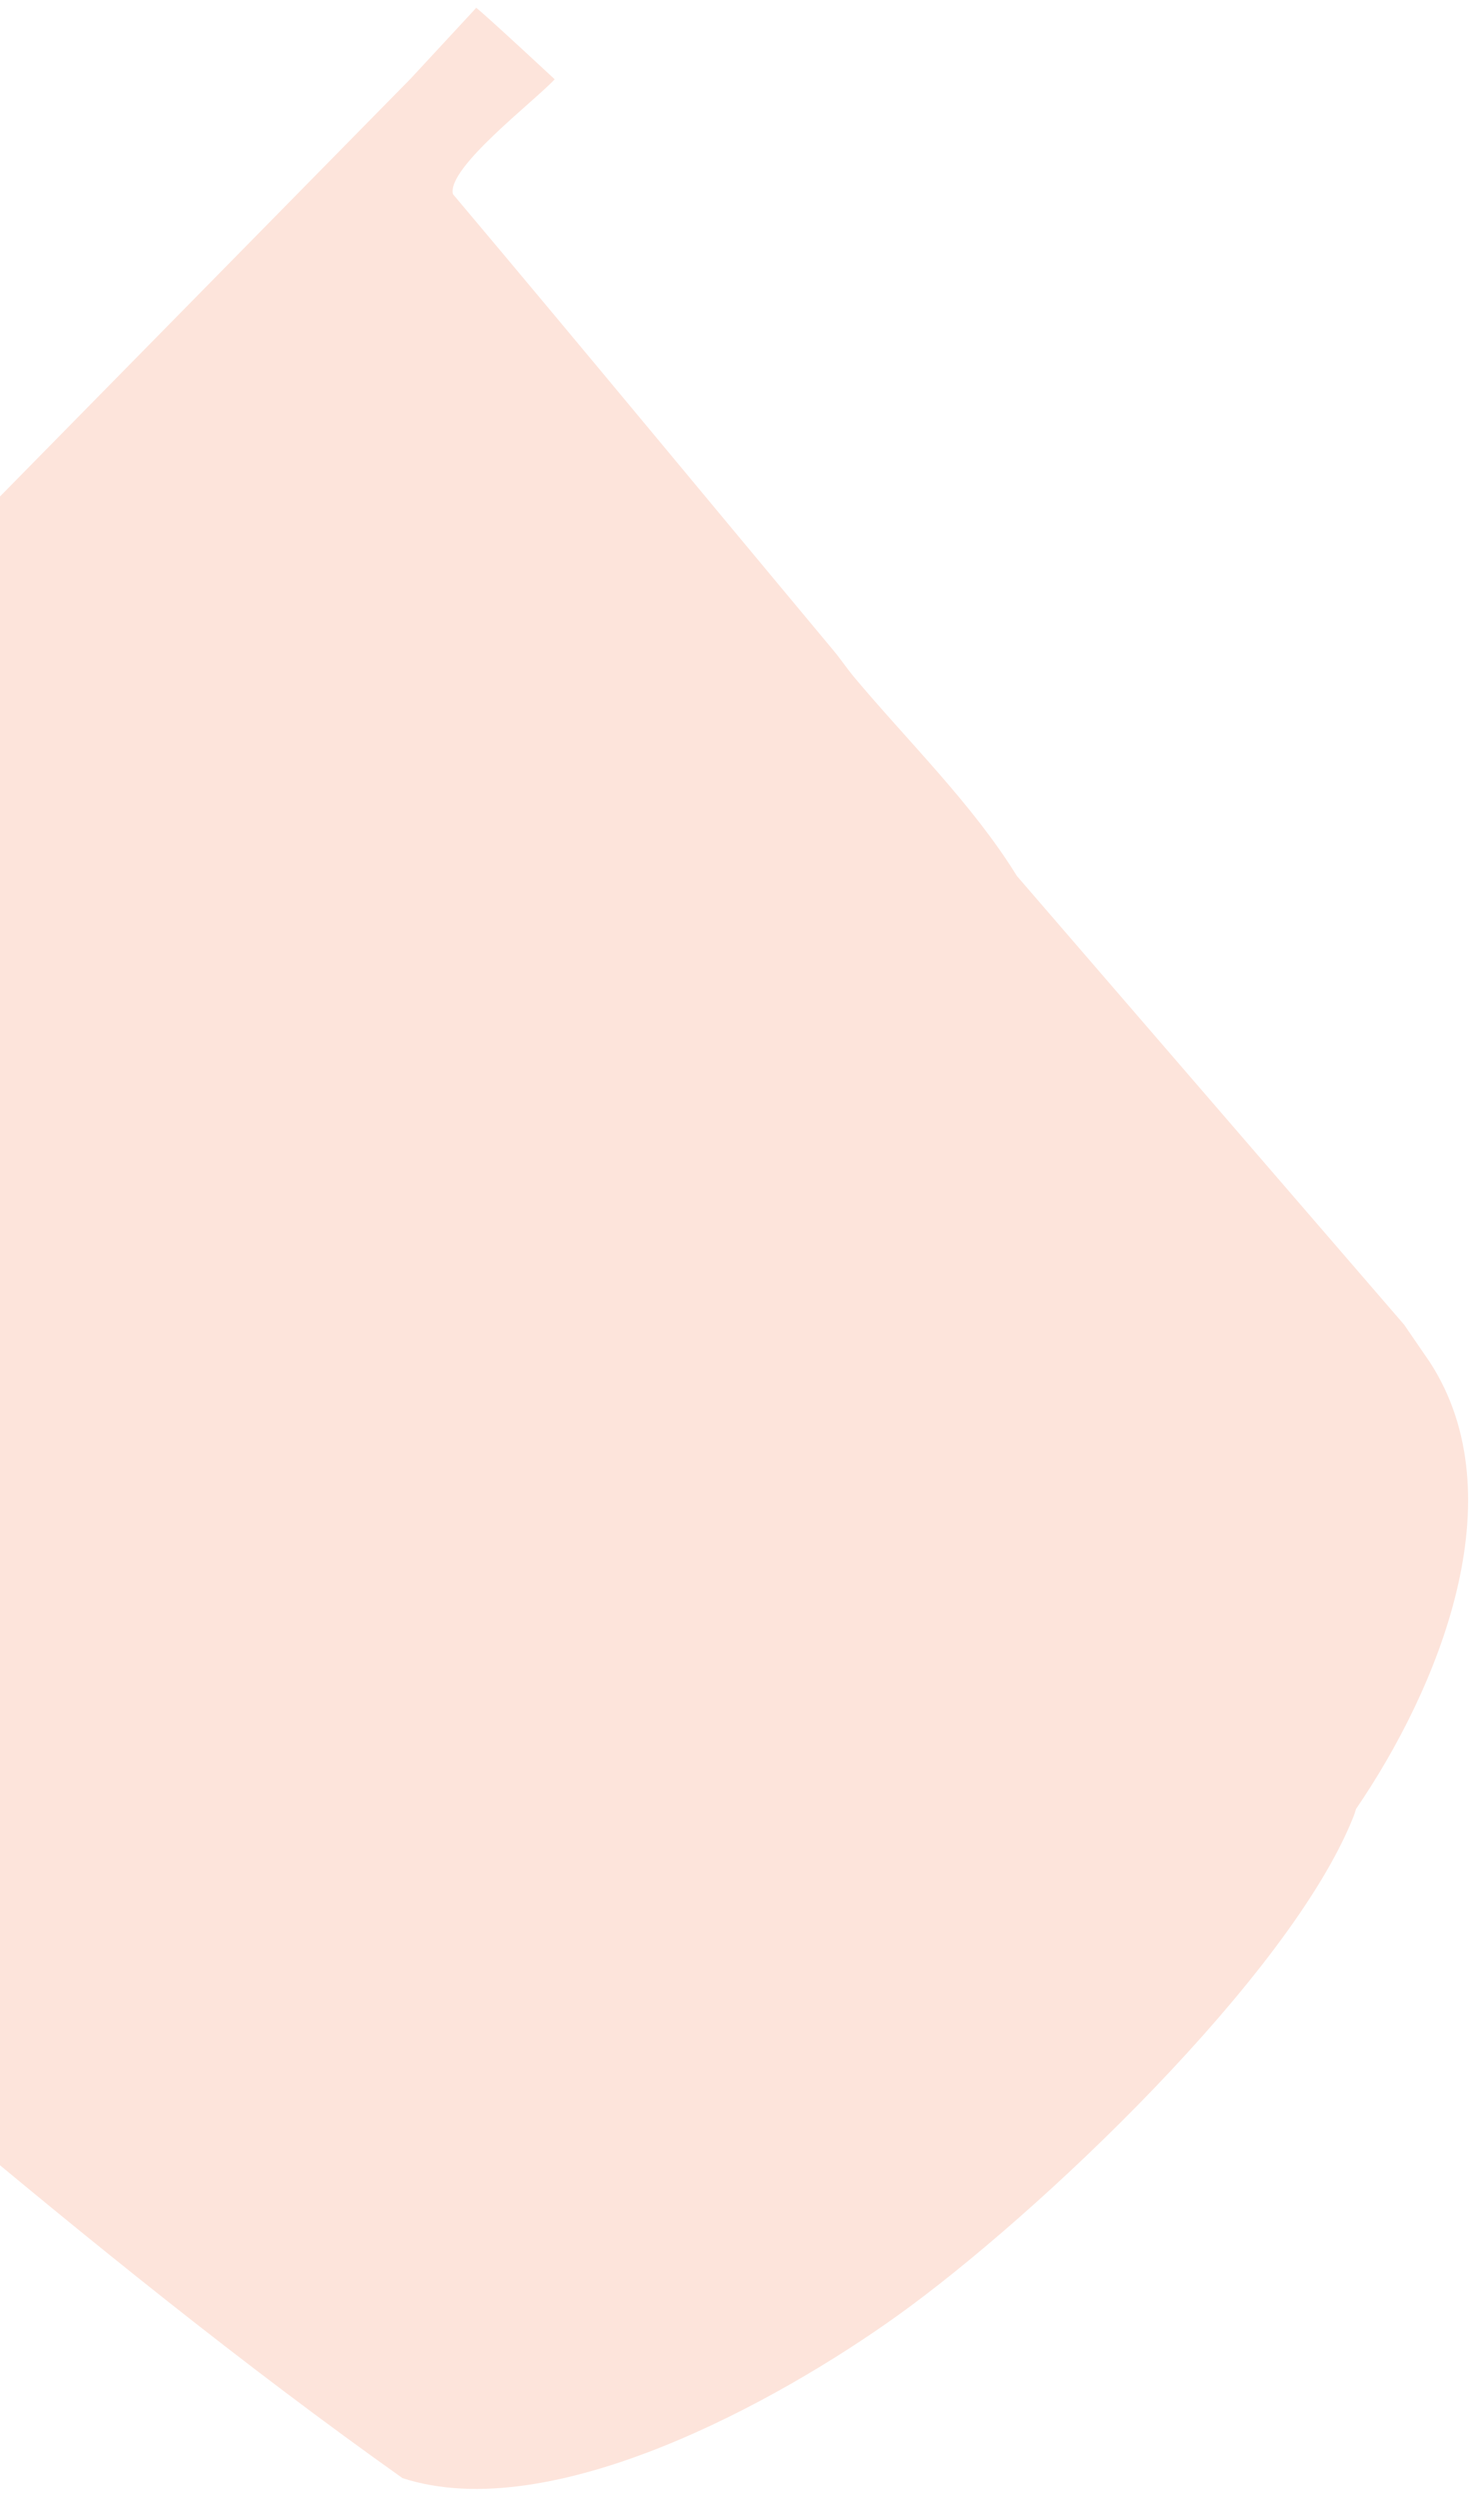 <svg width="94" height="159" viewBox="0 0 94 159" fill="none" xmlns="http://www.w3.org/2000/svg">
<path d="M-34.611 66.773L-64.475 97.062C-63.155 98.8 -60.096 100.706 -60.096 100.706C-60.011 100.539 -58.534 99.285 -58.432 99.109L-53.087 94.183C-50.771 95.093 -44.093 101.565 -41.564 103.586C-38.717 105.87 -35.583 107.97 -32.786 110.236C-13.467 125.956 5.248 143.171 25.615 157.618C35.108 160.707 49.564 152.706 57.148 147.261C66.081 140.856 82.068 125.683 86.11 115.614C86.187 115.43 86.246 115.254 86.298 115.061C91.521 107.427 96.573 95.245 91.007 86.652L89.363 84.257L64.717 55.715C61.889 51.137 57.789 47.166 54.312 43.014C53.894 42.507 53.493 41.908 53.033 41.36C44.967 31.695 36.935 21.973 28.827 12.35C28.406 10.692 34.034 6.423 35.302 5.042C29.611 -0.239 30.296 0.512 30.296 0.512L26.139 4.998L-34.611 66.773Z" fill="#FDE4DB"></path>
</svg>
